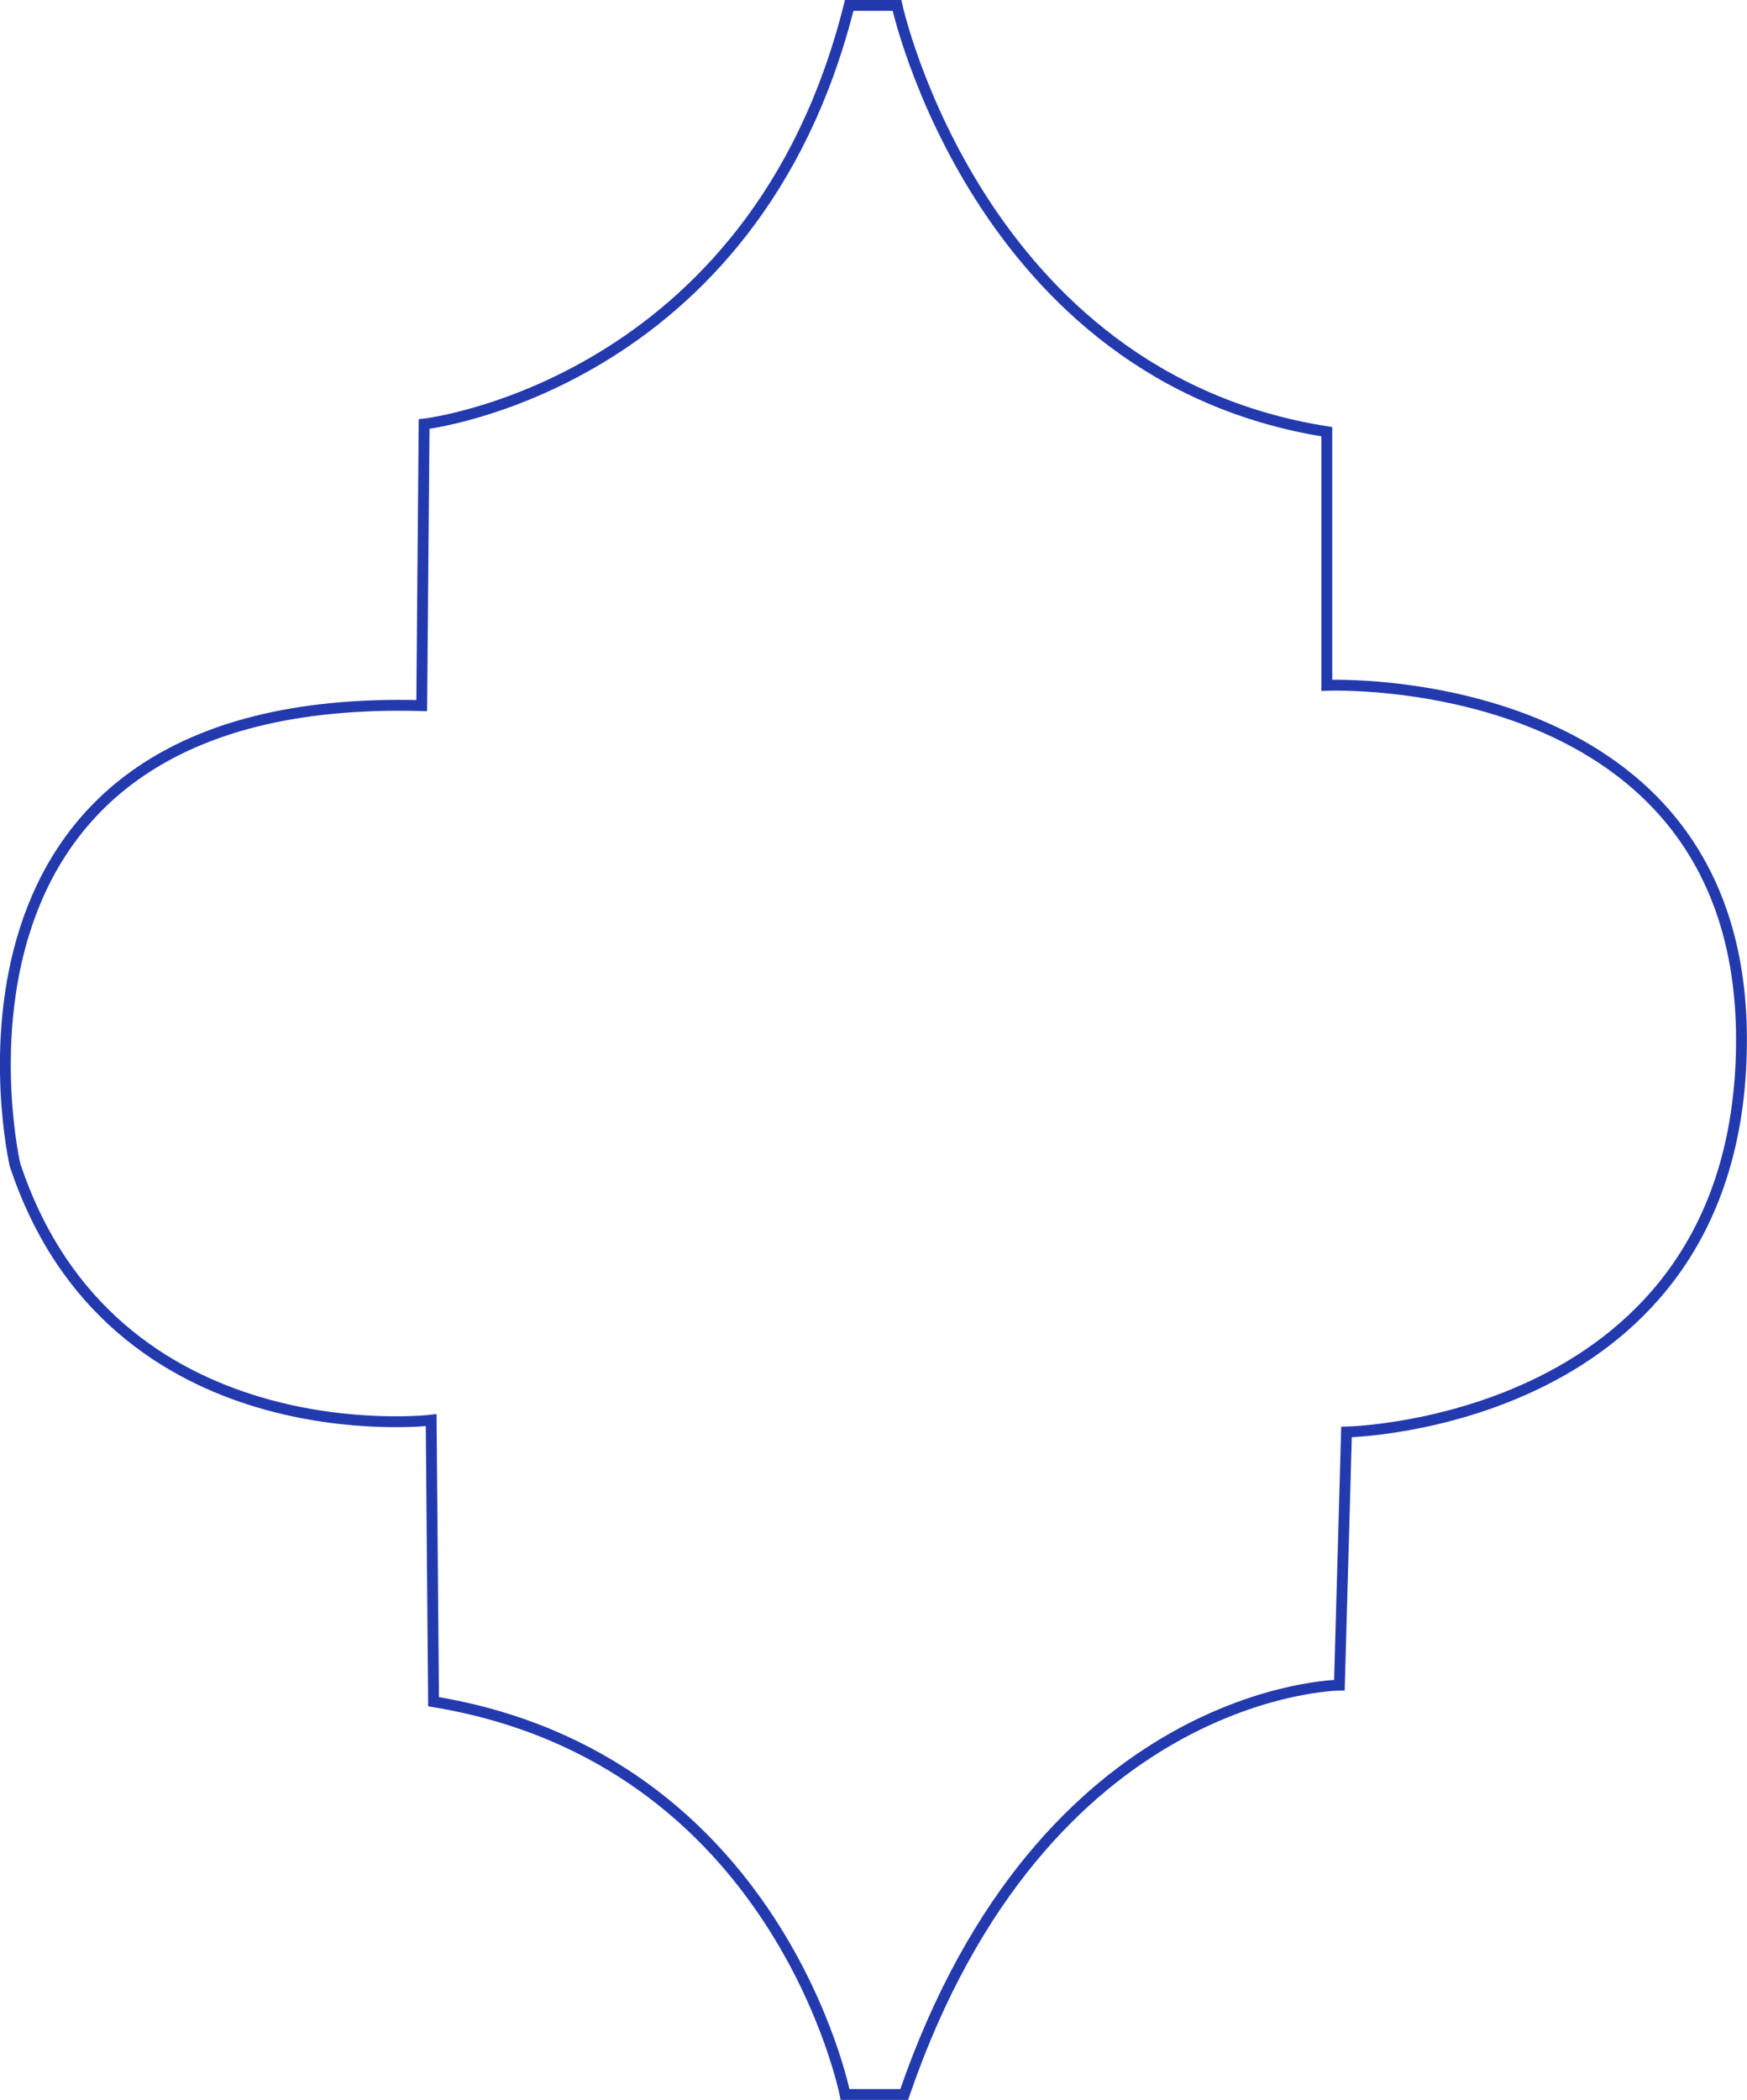 <?xml version="1.0" encoding="UTF-8"?> <svg xmlns="http://www.w3.org/2000/svg" id="_Слой_2" data-name="Слой 2" viewBox="0 0 321.71 386.56"><defs><style> .cls-1 { fill: none; stroke: #233aaf; stroke-miterlimit: 10; stroke-width: 2px; } </style></defs><g id="_Слой_2-2" data-name="Слой 2"><path class="cls-1" d="M156.39,1h8.79s14.88,68.33,79.15,78.47v46.68s77.23-3.26,76.36,66.44c-.87,69.71-72.73,71.01-72.73,71.01l-1.31,46.6s-54.44.44-80.14,75.35h-10.89s-12.19-61.84-75.78-72.3l-.44-51.83s-58.8,6.97-76.65-47.04c0,0-20.03-87.11,74.91-84.49l.44-51.83s60.75-6.94,78.28-77.07Z"></path></g></svg> 